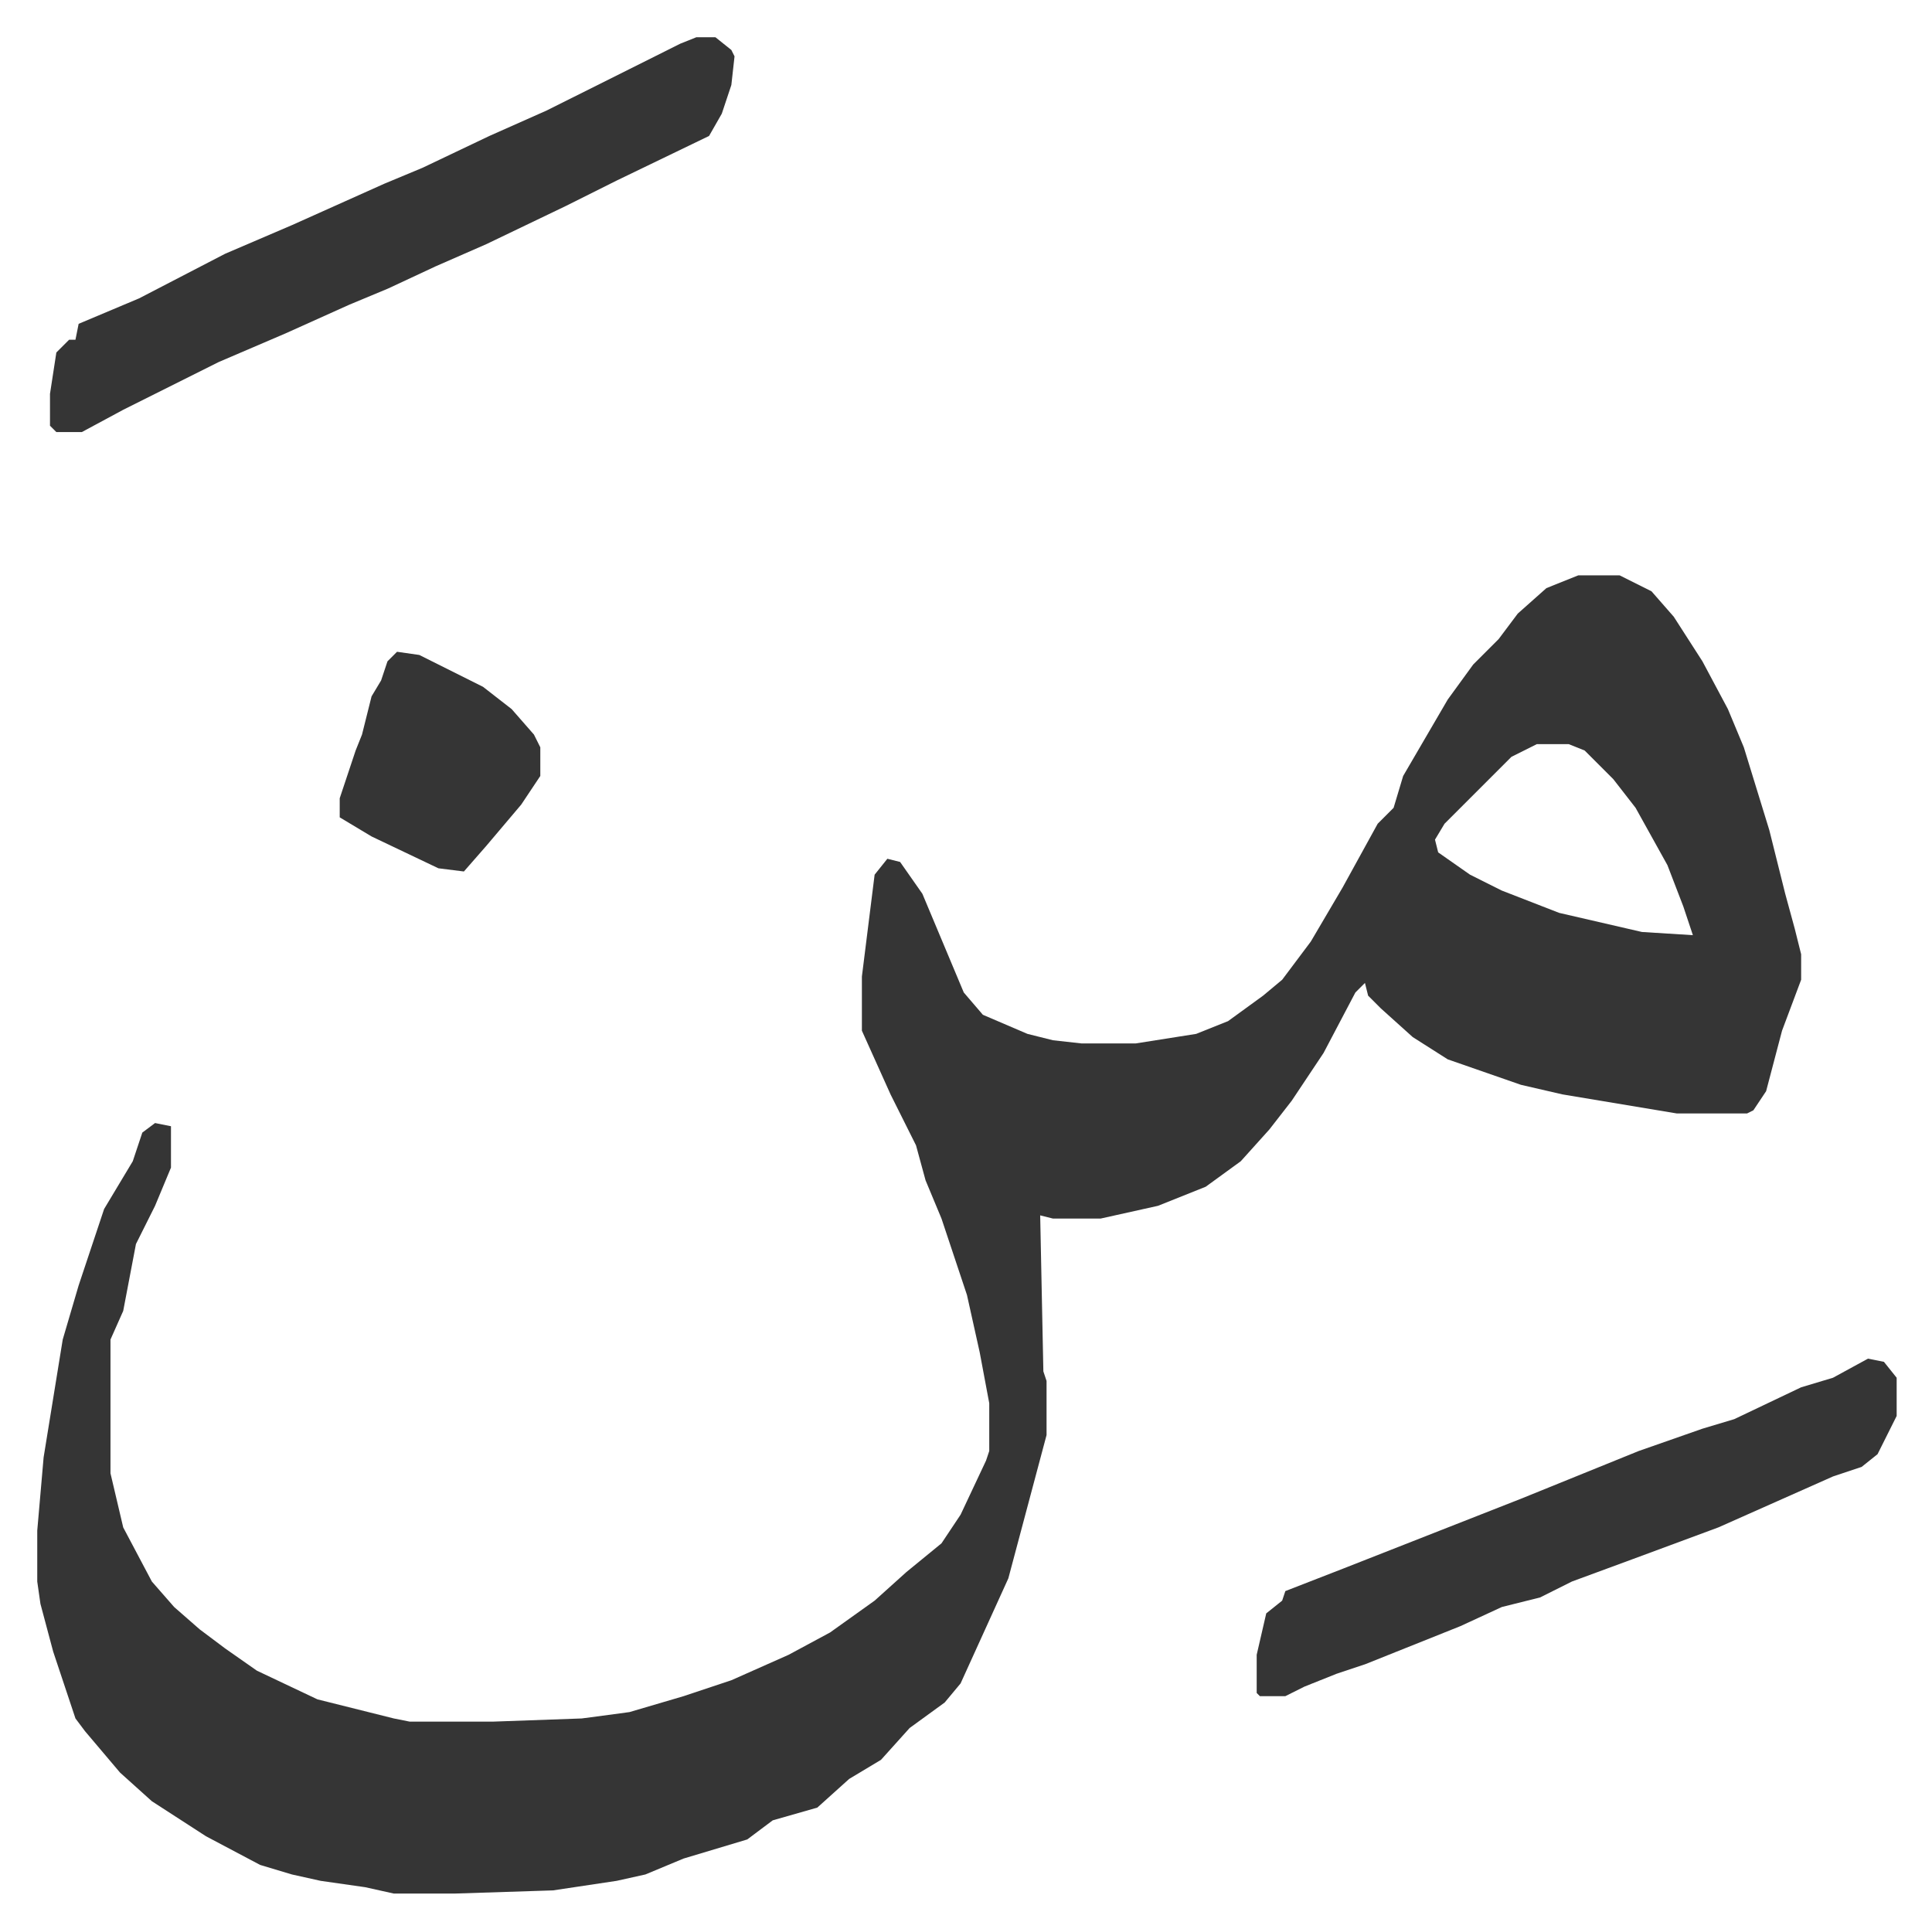<svg xmlns="http://www.w3.org/2000/svg" viewBox="-11.7 500.3 606.8 605.8">
    <path fill="#353535" id="rule_normal" d="M484 681h13l10 5 7 8 9 14 8 15 5 12 8 26 5 20 3 11 2 8v8l-6 16-5 19-4 6-2 1h-22l-36-6-13-3-23-8-11-7-10-9-4-4-1-4-3 3-10 19-10 15-7 9-9 10-11 8-15 6-18 4h-15l-4-1 1 49 1 3v17l-12 45-15 33-5 6-11 8-9 10-10 6-10 9-14 4-8 6-20 6-12 5-9 2-20 3-31 1h-19l-9-2-14-2-9-2-10-3-17-9-17-11-10-9-11-13-3-4-7-21-4-15-1-7v-16l2-23 6-37 5-17 3-9 5-15 9-15 3-9 4-3 5 1v13l-5 12-6 12-4 21-4 9v42l4 17 9 17 7 8 8 7 8 6 10 7 19 9 24 6 5 1h26l28-1 15-2 17-5 15-5 18-8 13-7 14-10 10-9 11-9 6-9 8-17 1-3v-15l-3-16-4-18-8-24-5-12-3-11-8-16-9-20v-17l4-32 4-5 4 1 7 10 13 31 6 7 14 6 8 2 9 1h17l19-3 10-4 11-8 6-5 9-12 10-17 11-20 5-5 3-10 14-24 8-11 8-8 6-8 9-8zm-13 53-8 4-21 21-3 5 1 4 10 7 10 5 18 7 26 6 16 1-3-9-5-13-10-18-7-9-9-9-5-2zM207 512h6l5 4 1 2-1 9-3 9-4 7-29 14-16 8-25 12-16 7-15 7-12 5-20 9-21 9-30 15-13 7H6l-2-2v-10l2-13 4-4h2l1-5 19-8 27-14 21-9 29-13 12-5 21-10 18-8 26-13 16-8zm368 415 5 1 4 5v12l-6 12-5 4-9 3-18 8-18 8-27 10-19 7-10 5-12 3-13 6-10 4-20 8-9 3-10 4-6 3h-8l-1-1v-12l3-13 5-4 1-3 18-7 28-11 28-11 37-15 20-7 10-3 21-10 10-3zM113 705l7 1 20 10 9 7 7 8 2 4v9l-6 9-11 13-7 8-8-1-21-10-10-6v-6l5-15 2-5 3-12 3-5 2-6z"/>
</svg>
